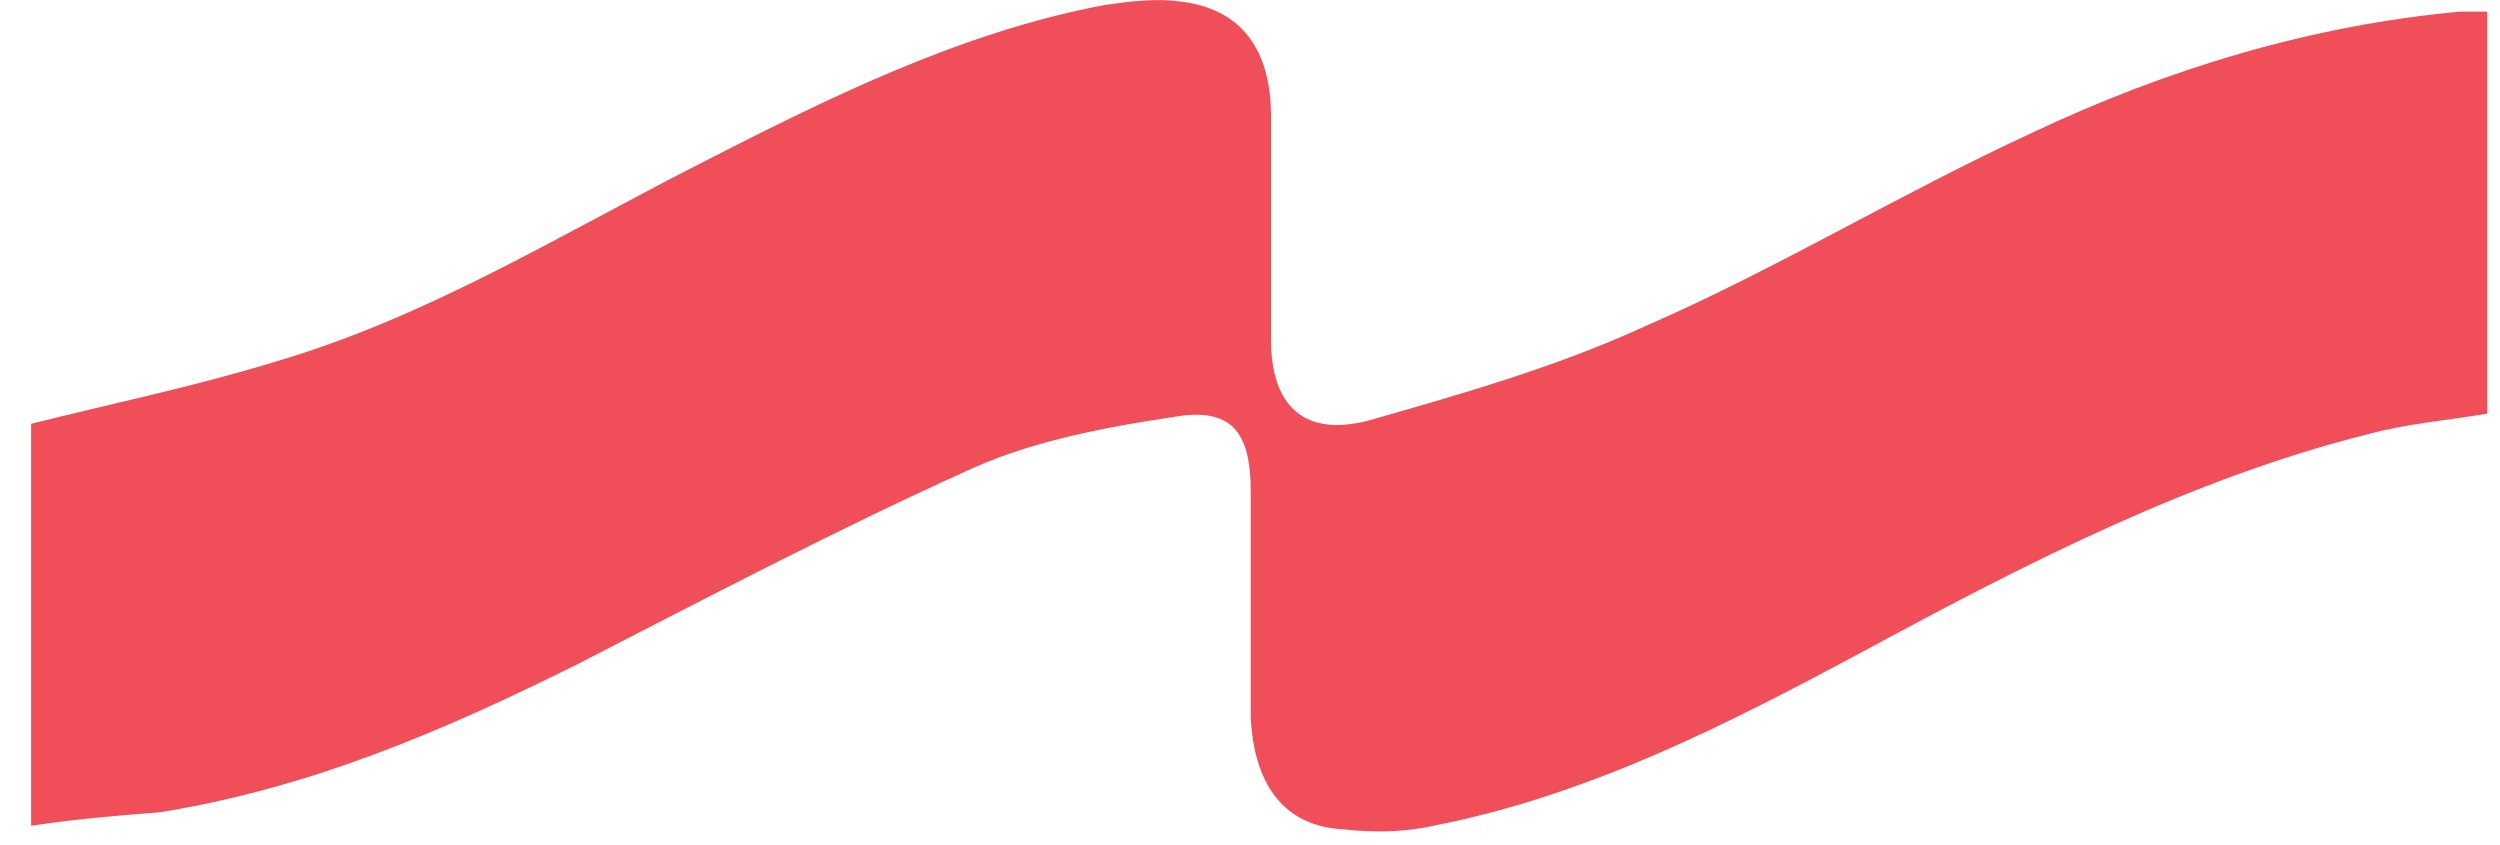 <?xml version="1.0" encoding="UTF-8"?> <svg xmlns="http://www.w3.org/2000/svg" width="74" height="25" viewBox="0 0 74 25" fill="none"> <path d="M0.922 24.444V12.544C3.322 11.944 5.722 11.444 8.022 10.744C12.522 9.444 16.422 7.044 20.522 4.944C24.422 2.944 28.422 0.944 32.722 0.144C33.422 0.044 34.222 -0.056 34.922 0.044C36.722 0.244 37.622 1.444 37.622 3.444C37.622 5.644 37.622 7.844 37.622 10.044C37.622 12.044 38.622 12.944 40.522 12.444C43.322 11.644 46.122 10.844 48.722 9.644C52.622 7.944 56.222 5.744 60.122 3.944C64.122 2.044 68.422 0.744 72.822 0.344C73.122 0.344 73.322 0.344 73.622 0.344V12.244C72.422 12.444 71.222 12.544 70.122 12.844C64.922 14.144 60.022 16.644 55.222 19.244C51.122 21.444 47.022 23.544 42.422 24.444C41.522 24.644 40.622 24.644 39.722 24.544C38.022 24.444 37.122 23.244 37.022 21.244C37.022 19.044 37.022 16.744 37.022 14.544C37.022 12.744 36.422 12.044 34.722 12.344C32.722 12.644 30.622 13.044 28.822 13.844C24.822 15.644 21.022 17.644 17.122 19.644C13.122 21.644 9.122 23.344 4.722 24.044C3.422 24.144 2.222 24.244 0.922 24.444Z" fill="#F04E58"></path> </svg> 